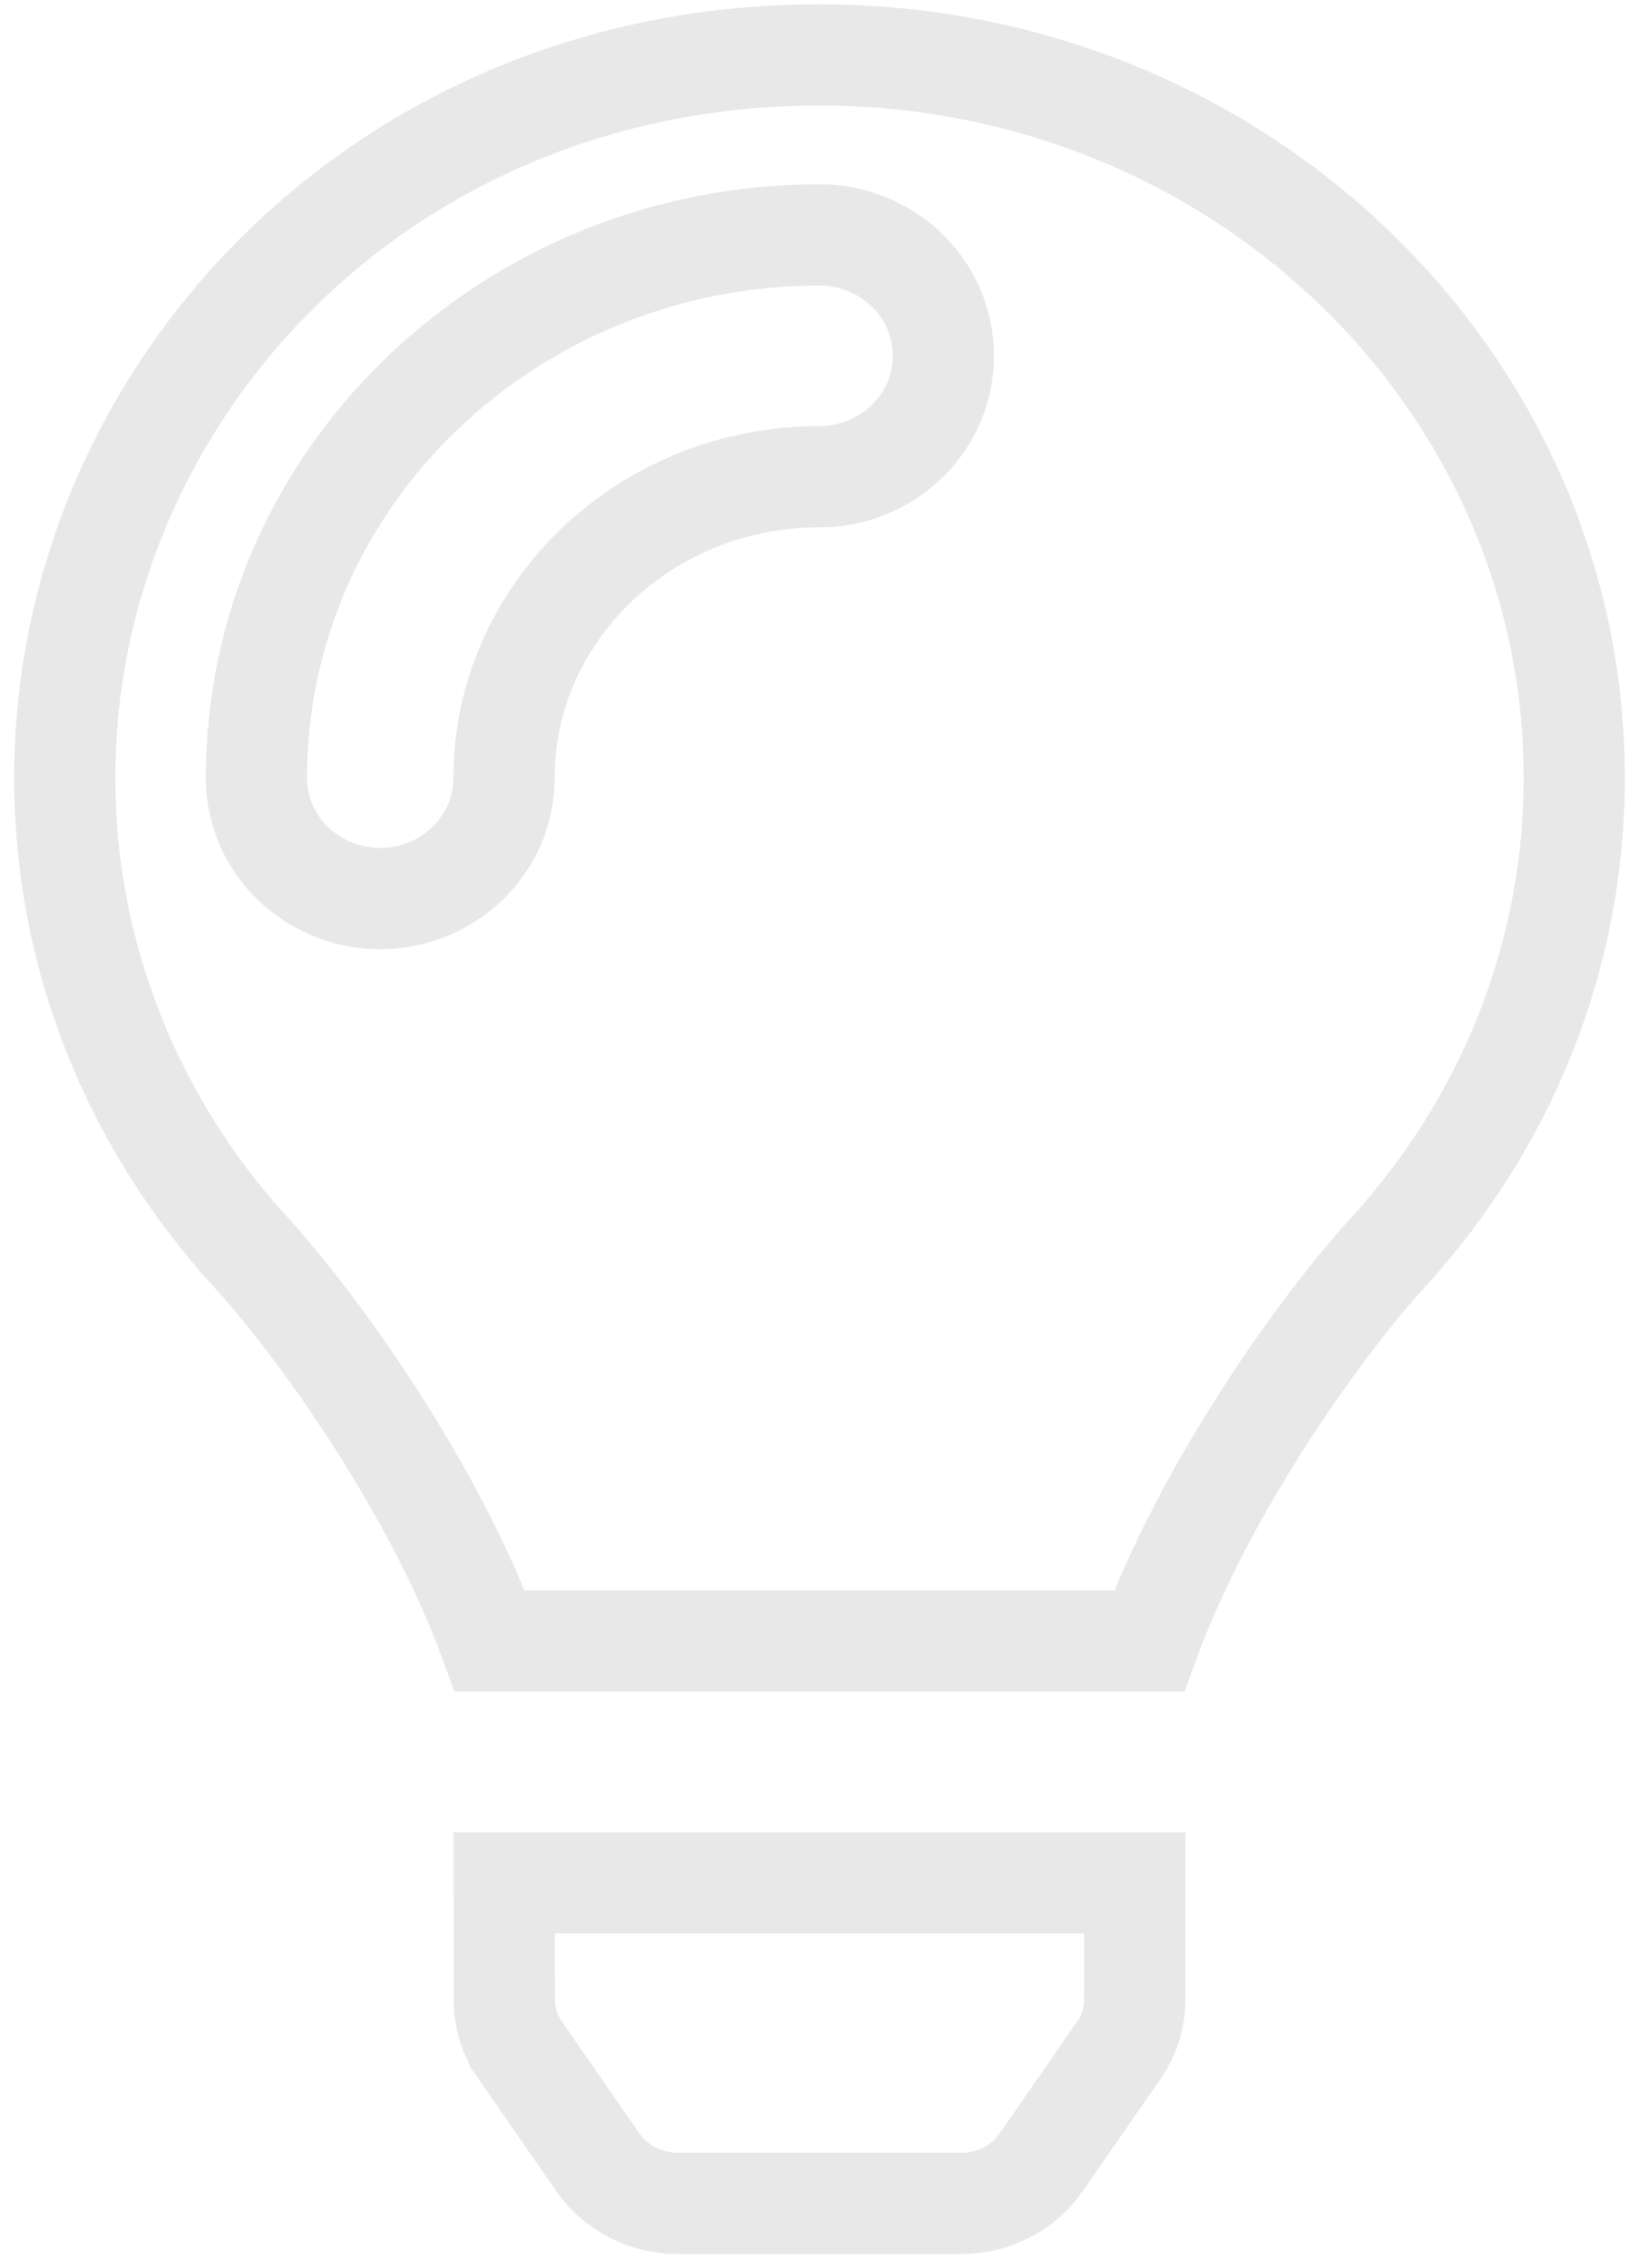 <svg width="81" height="112" viewBox="0 0 81 112" fill="none" xmlns="http://www.w3.org/2000/svg">
<path d="M24.915 92.986H56.086L56.08 98.805C56.08 98.805 56.08 98.805 56.08 98.805C56.079 99.656 55.816 100.496 55.313 101.222L55.313 101.222L51.448 106.797L51.448 106.798C51.026 107.407 50.446 107.917 49.753 108.274C49.059 108.631 48.277 108.82 47.478 108.82H33.524C32.725 108.82 31.944 108.631 31.25 108.274C30.556 107.917 29.976 107.407 29.555 106.798L29.554 106.797L25.689 101.222L25.689 101.221C25.186 100.498 24.924 99.656 24.923 98.804C24.923 98.804 24.923 98.804 24.923 98.804L24.915 92.986ZM12.396 61.844L12.396 61.843C6.661 55.564 3.2 47.372 3.2 38.405C3.2 19.608 18.679 2.775 40.383 2.712L40.383 2.712C61.137 2.651 77.8 18.75 77.8 38.405C77.8 47.372 74.339 55.564 68.604 61.843L68.603 61.844C64.977 65.815 59.449 73.773 56.792 81.044H24.208C21.552 73.773 16.023 65.815 12.396 61.844ZM24.909 38.405C24.909 30.31 31.808 23.544 40.5 23.544C43.782 23.544 46.618 20.968 46.618 17.572C46.618 14.177 43.782 11.6 40.5 11.6C25.251 11.6 12.673 23.526 12.673 38.405C12.673 41.8 15.509 44.377 18.791 44.377C22.073 44.377 24.909 41.8 24.909 38.405Z" stroke="#E8E8E8" stroke-width="5"/>
</svg>

